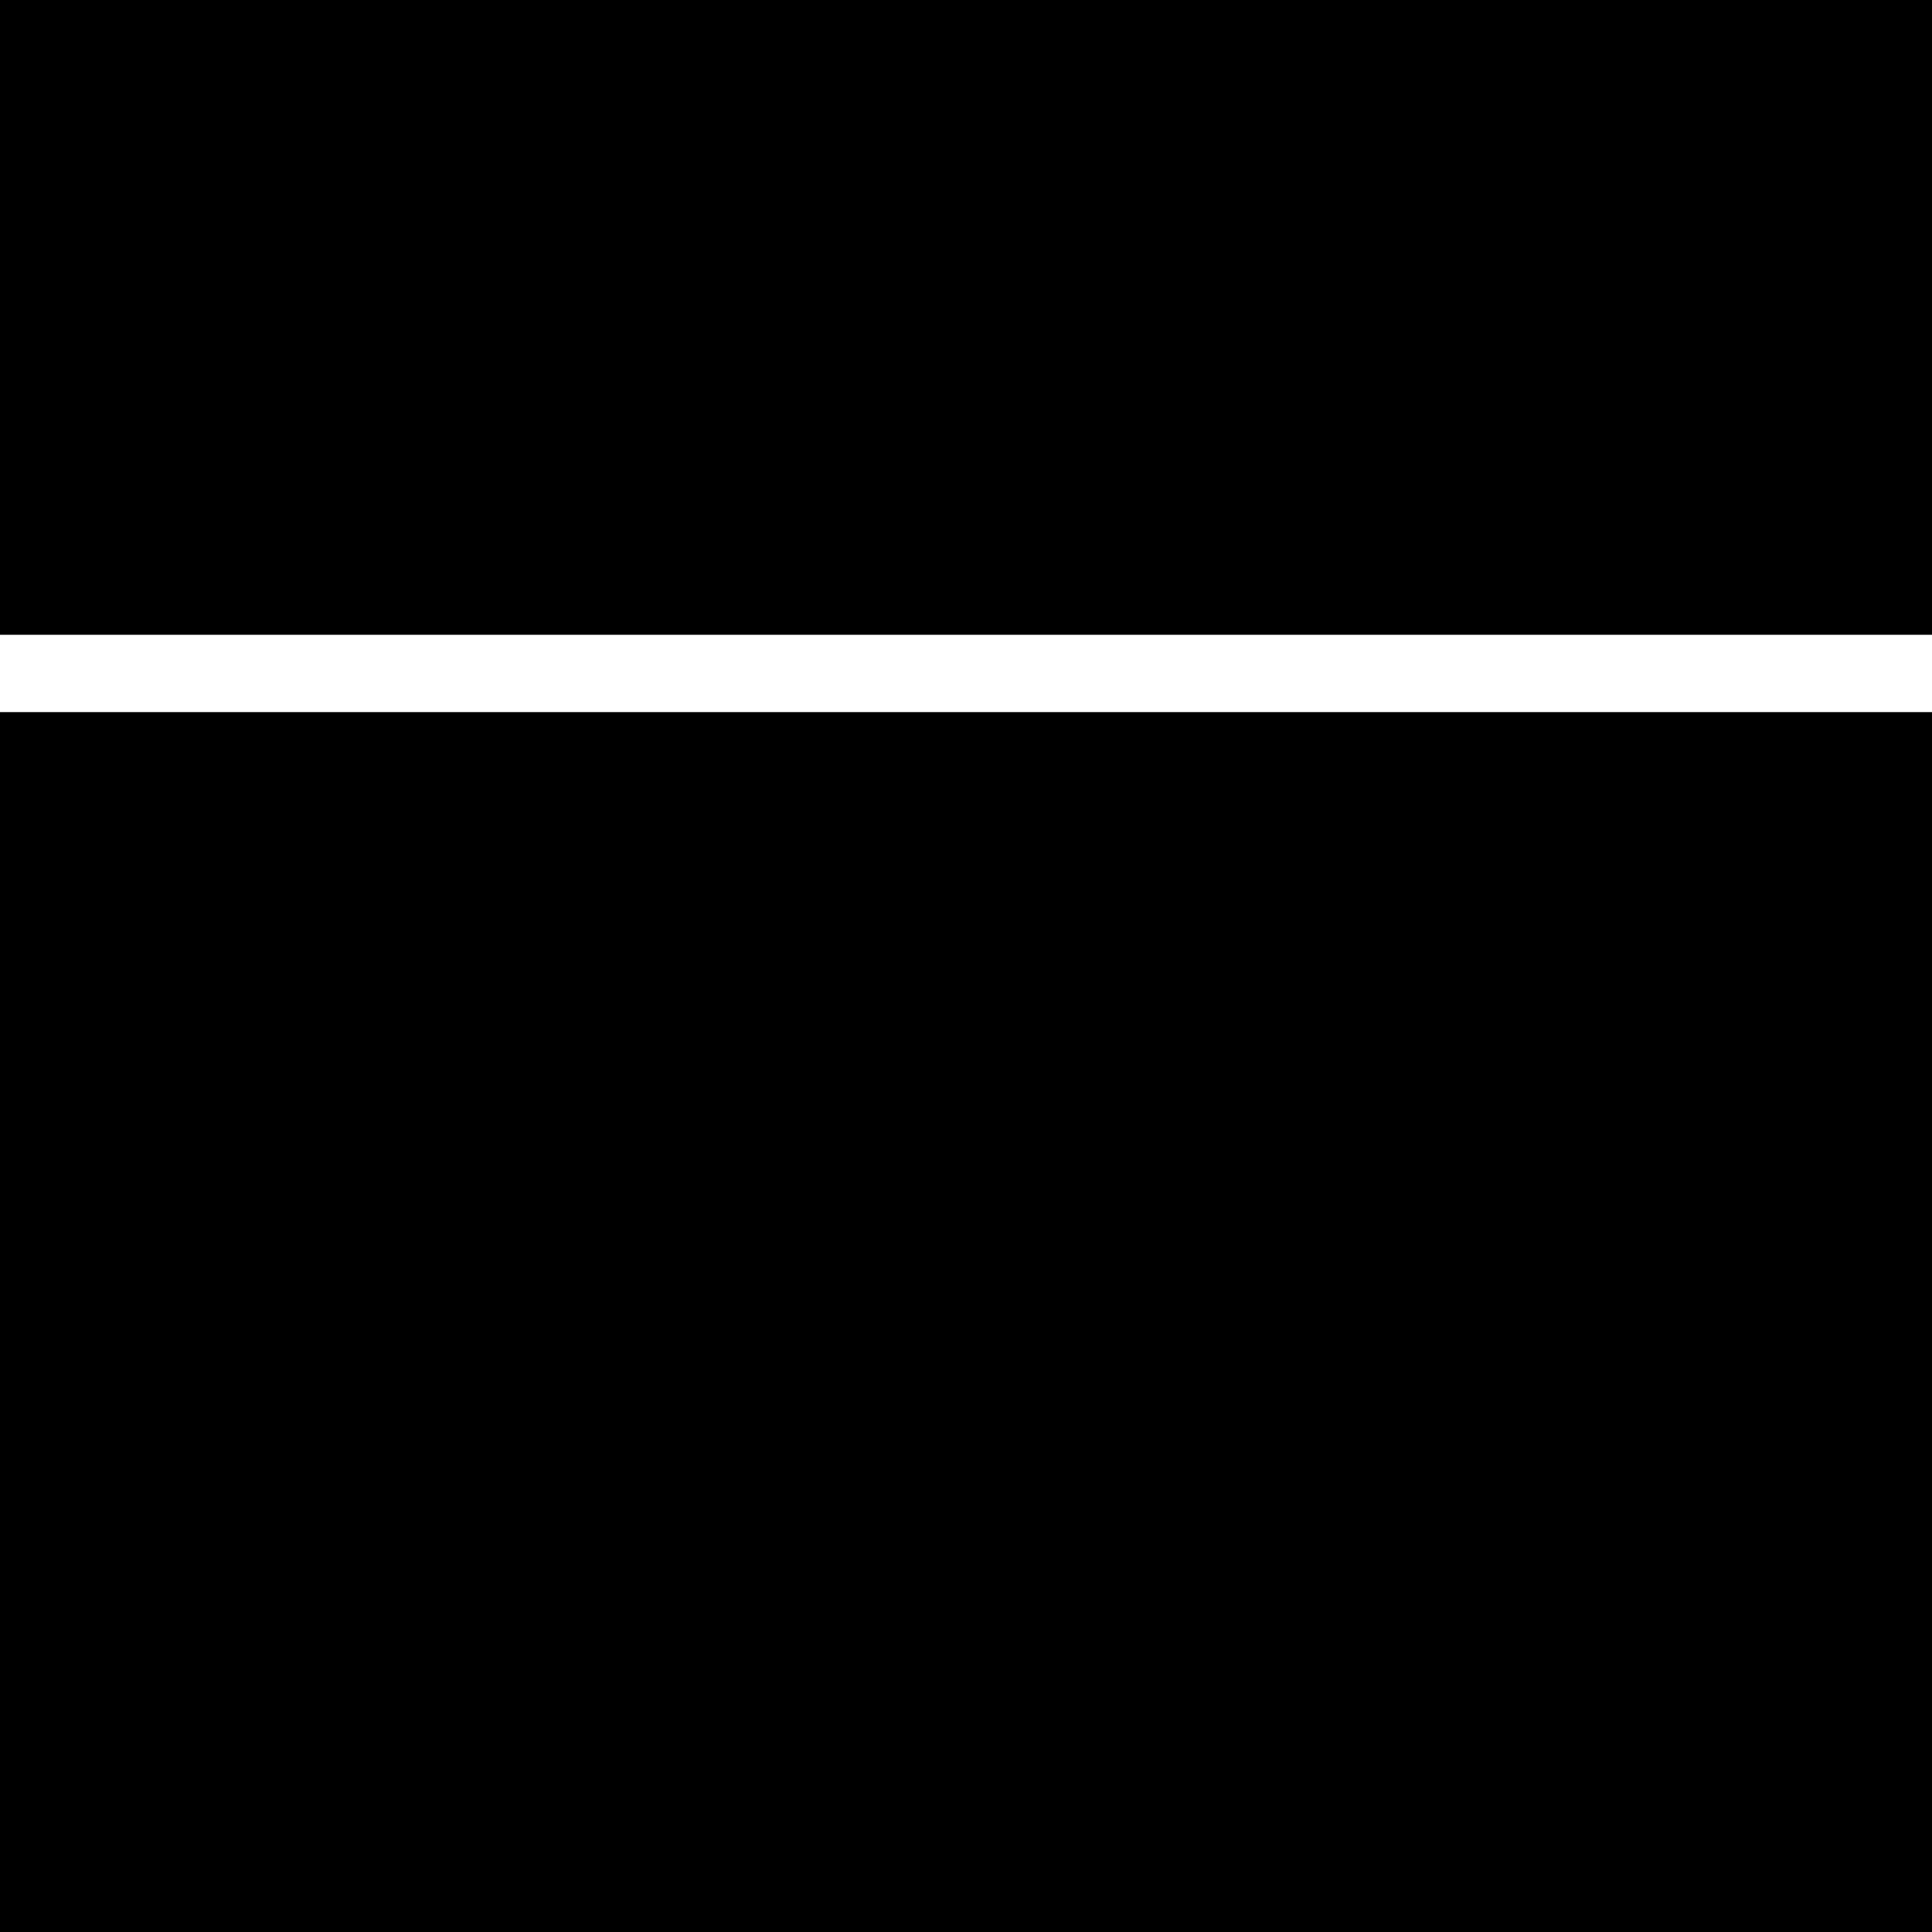 <?xml version="1.0" standalone="no"?>
<!DOCTYPE svg PUBLIC "-//W3C//DTD SVG 20010904//EN"
 "http://www.w3.org/TR/2001/REC-SVG-20010904/DTD/svg10.dtd">
<svg version="1.0" xmlns="http://www.w3.org/2000/svg"
 width="350pt" height="350pt" viewBox="0 0 350 350"
 preserveAspectRatio="xMidYMid meet">
<g transform="translate(0,350) scale(0.1,-0.1)"
fill="#000000" stroke="none">
<path d="M0 2925 l0 -575 1750 0 1750 0 0 575 0 575 -1750 0 -1750 0 0 -575z"/>
<path d="M0 1105 l0 -1105 1750 0 1750 0 0 1105 0 1105 -1750 0 -1750 0 0
-1105z"/>
</g>
</svg>
